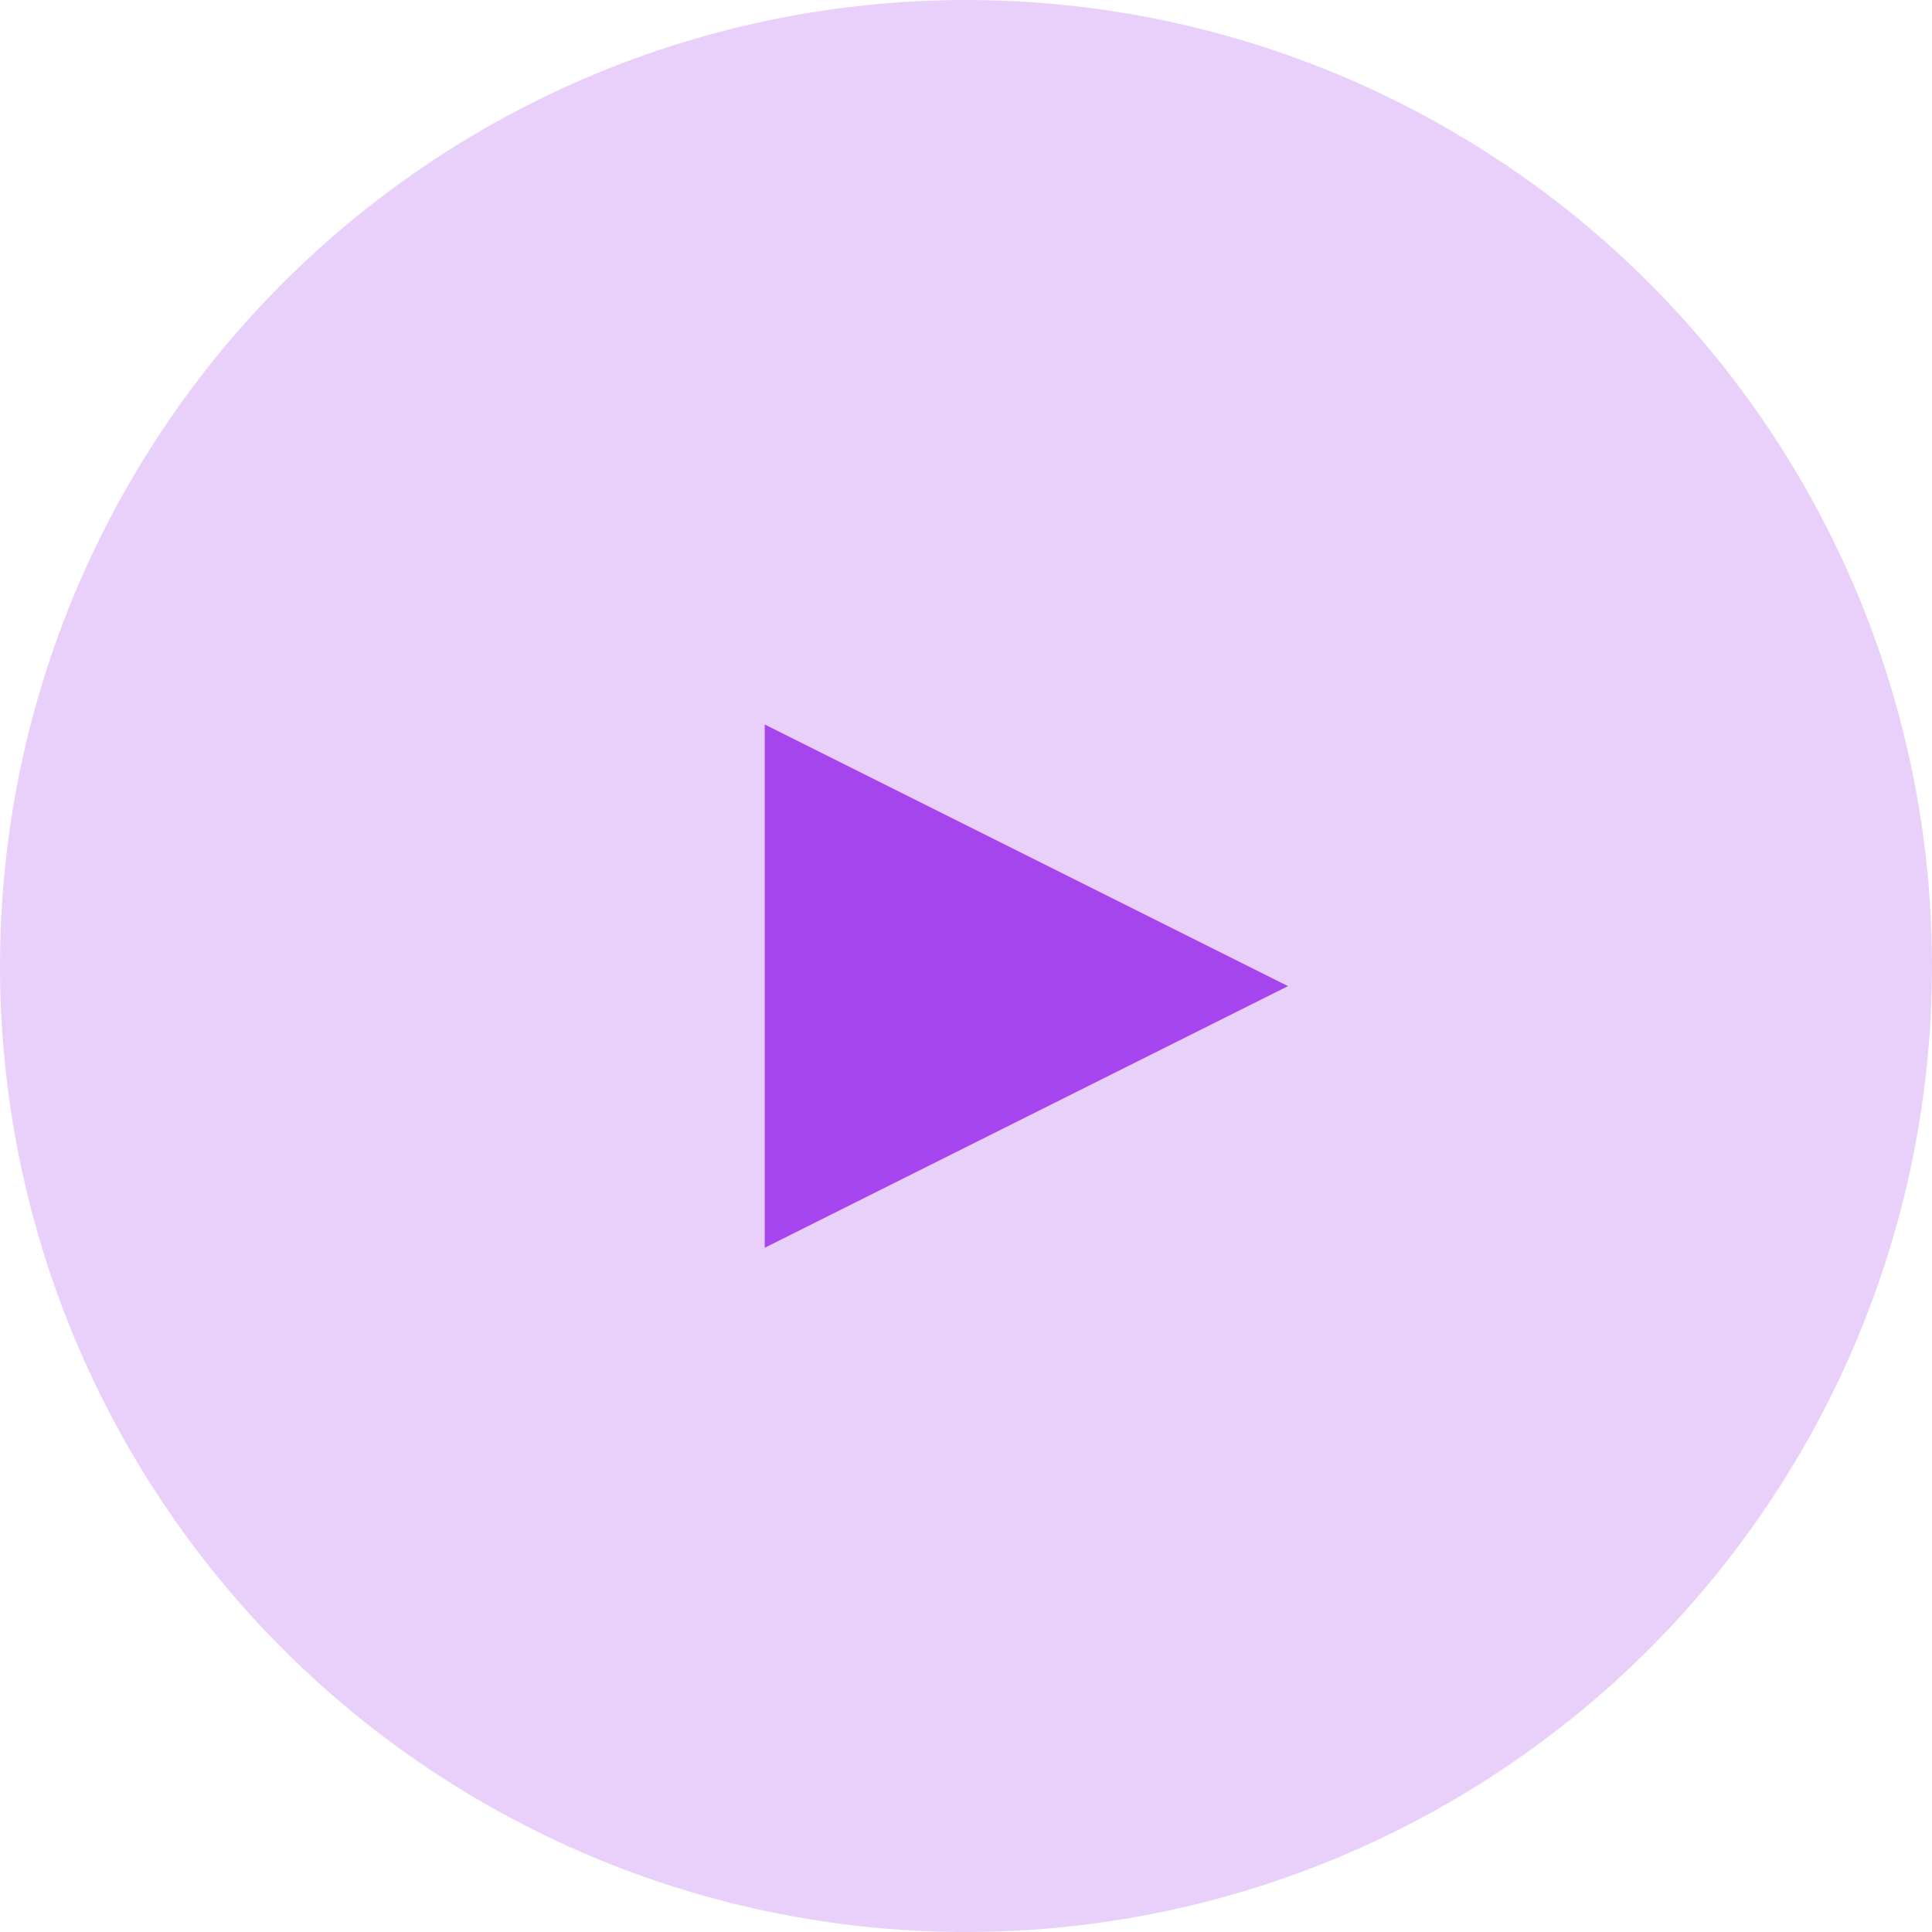 <svg width="48" height="48" viewBox="0 0 48 48" fill="none" xmlns="http://www.w3.org/2000/svg">
<circle opacity="0.25" cx="24" cy="24" r="24" fill="#A445ED"/>
<path fill-rule="evenodd" clip-rule="evenodd" d="M19 18V31L32 24.5L19 18Z" fill="#A445ED"/>
</svg>
